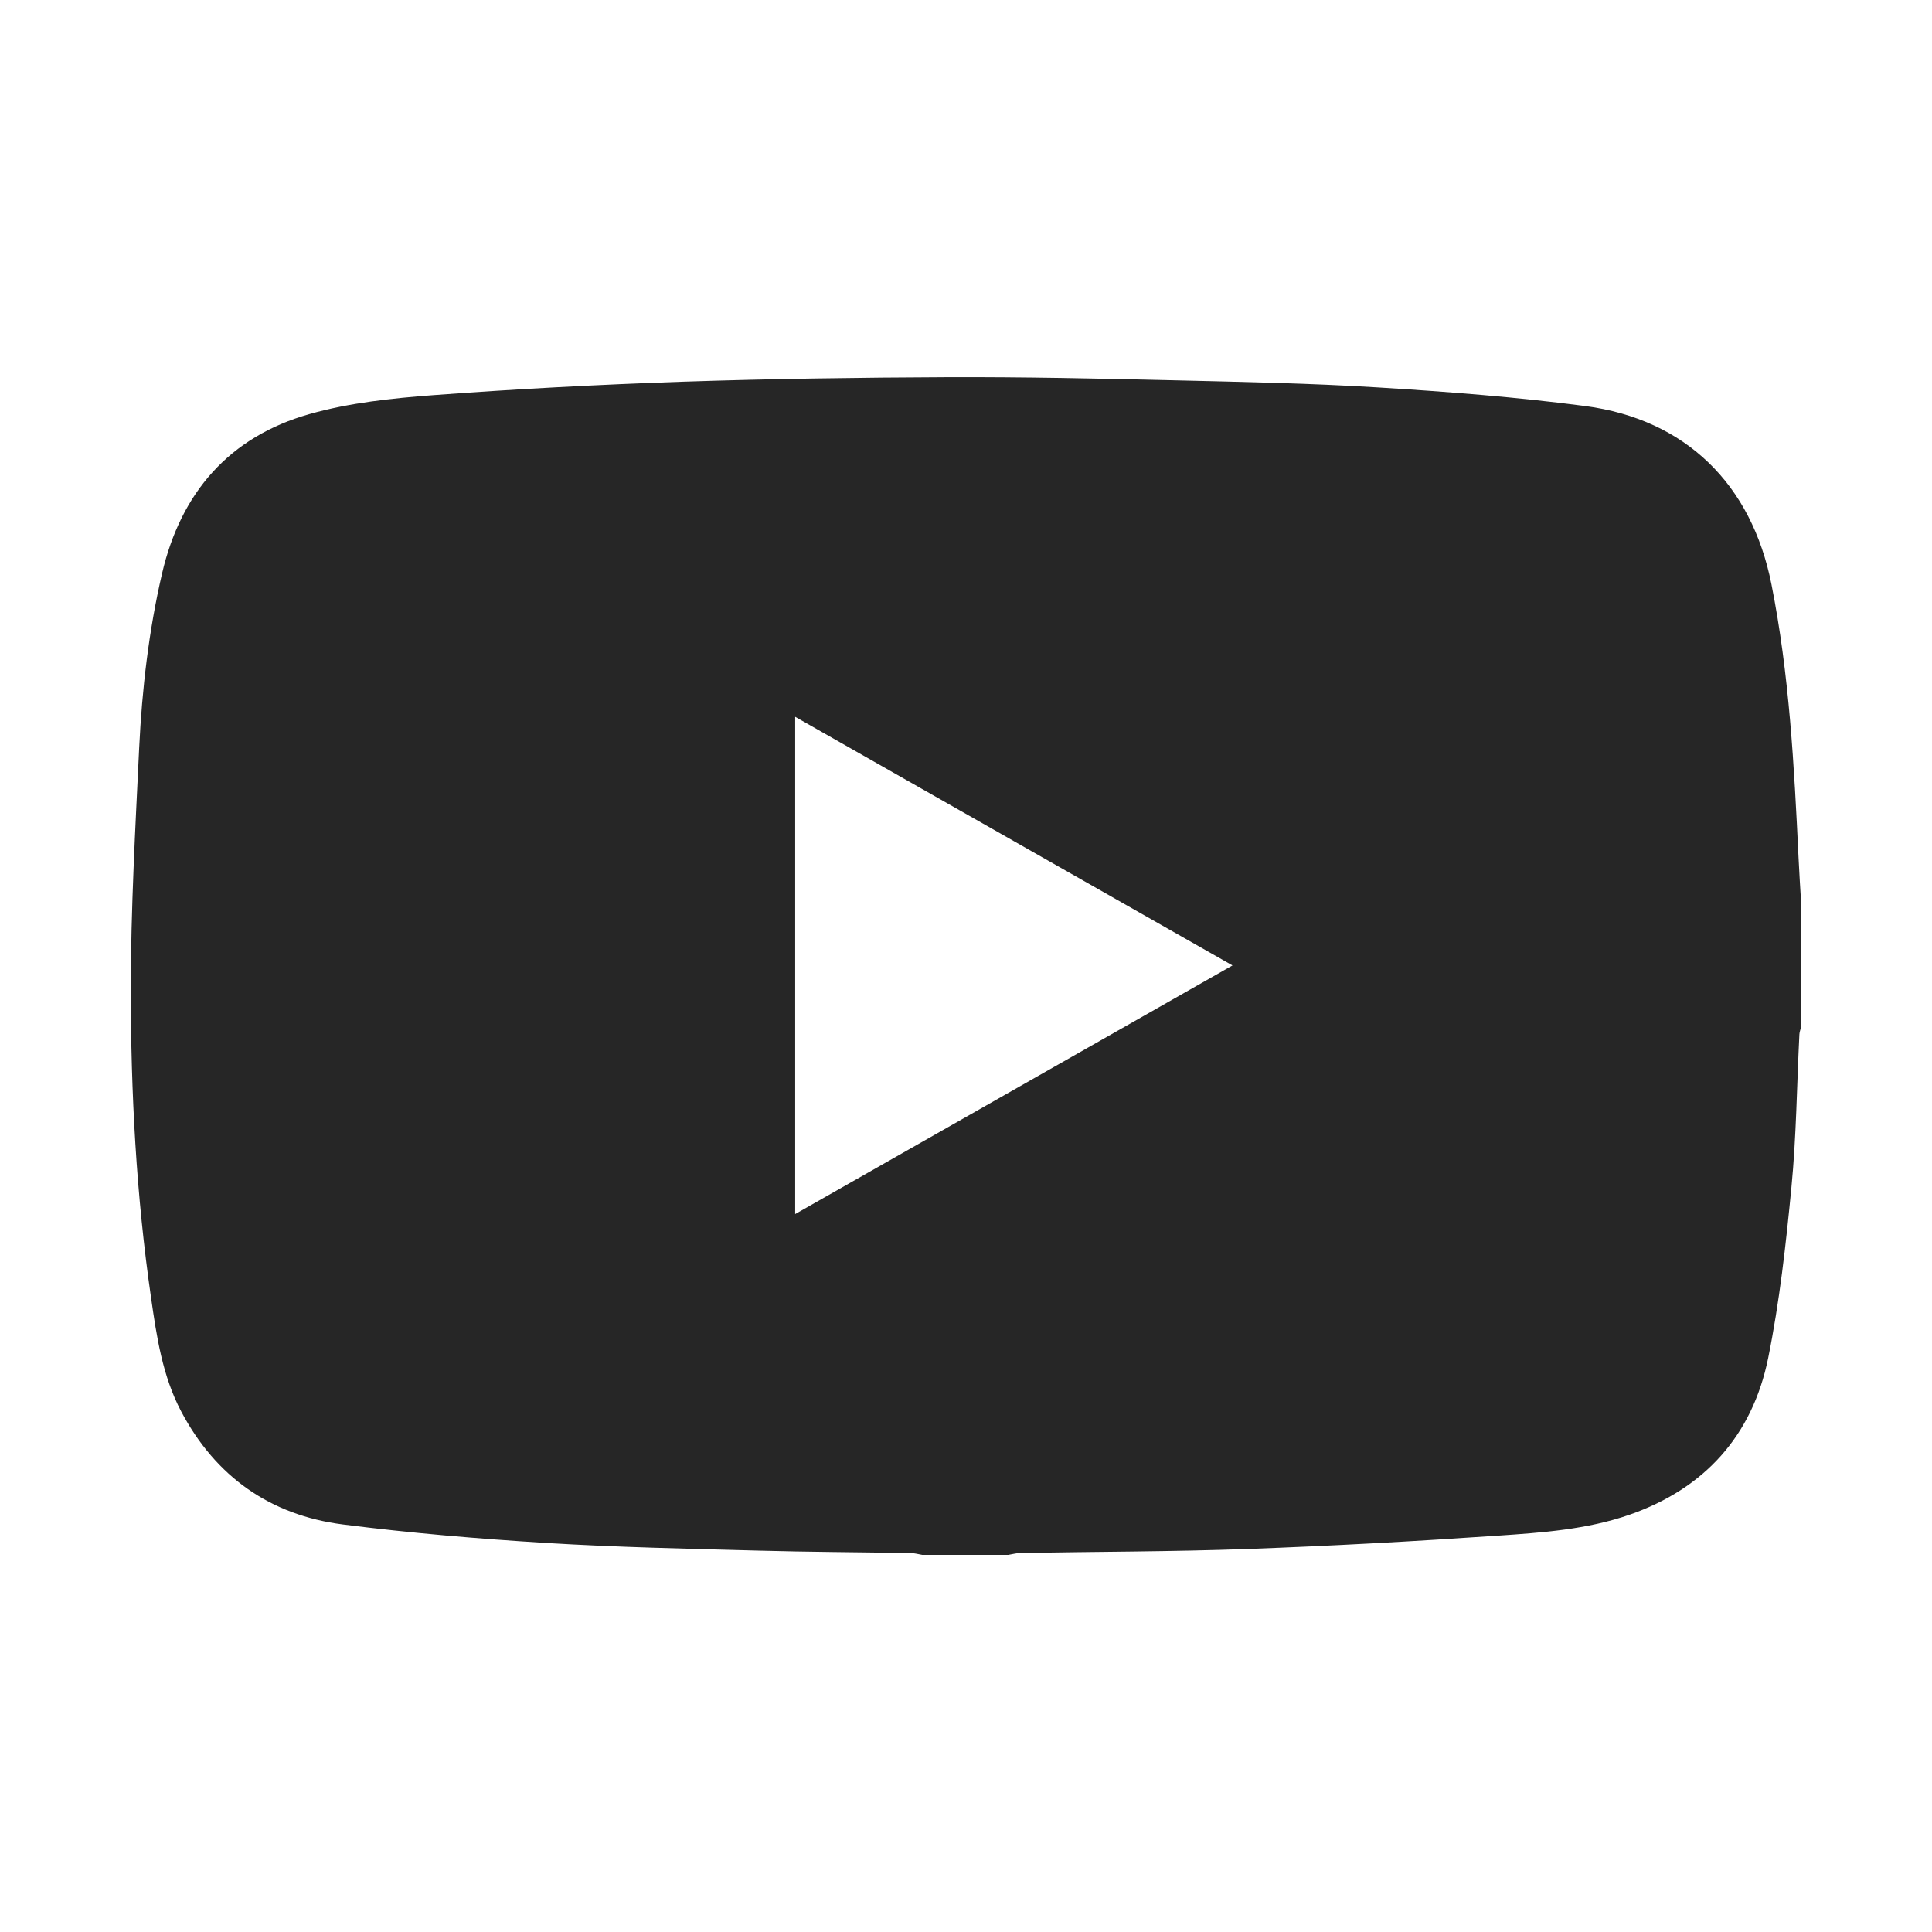 <svg width="48" height="48" viewBox="0 0 48 48" fill="none" xmlns="http://www.w3.org/2000/svg">
<path d="M25.062 38.63H22.912C22.813 38.613 22.716 38.585 22.617 38.585C21.345 38.564 20.072 38.559 18.802 38.524C17.061 38.477 15.319 38.441 13.581 38.335C11.891 38.231 10.201 38.089 8.523 37.875C6.715 37.646 5.358 36.687 4.501 35.066C4.036 34.185 3.892 33.211 3.753 32.243C3.385 29.705 3.25 27.147 3.25 24.586C3.25 22.582 3.363 20.58 3.458 18.576C3.529 17.118 3.696 15.668 4.027 14.245C4.494 12.239 5.698 10.853 7.685 10.289C8.681 10.006 9.739 9.895 10.775 9.817C12.831 9.664 14.891 9.555 16.95 9.484C19.145 9.411 21.34 9.38 23.535 9.371C25.419 9.364 27.302 9.404 29.186 9.449C30.871 9.489 32.556 9.522 34.239 9.626C35.958 9.732 37.678 9.864 39.383 10.088C41.887 10.419 43.518 12.036 44.011 14.516C44.457 16.759 44.575 19.032 44.684 21.307C44.703 21.69 44.726 22.072 44.75 22.457V25.511C44.733 25.575 44.708 25.636 44.705 25.7C44.641 26.967 44.63 28.24 44.507 29.502C44.37 30.923 44.212 32.349 43.929 33.744C43.537 35.665 42.352 36.982 40.487 37.632C39.432 38 38.313 38.078 37.209 38.153C35.143 38.295 33.076 38.408 31.008 38.484C29.127 38.552 27.243 38.55 25.36 38.583C25.26 38.583 25.161 38.613 25.062 38.628V38.63ZM30.621 23.986C26.969 21.909 23.377 19.867 19.756 17.809V30.163C23.377 28.105 26.969 26.063 30.621 23.986Z" fill="#262626"/>
</svg>
